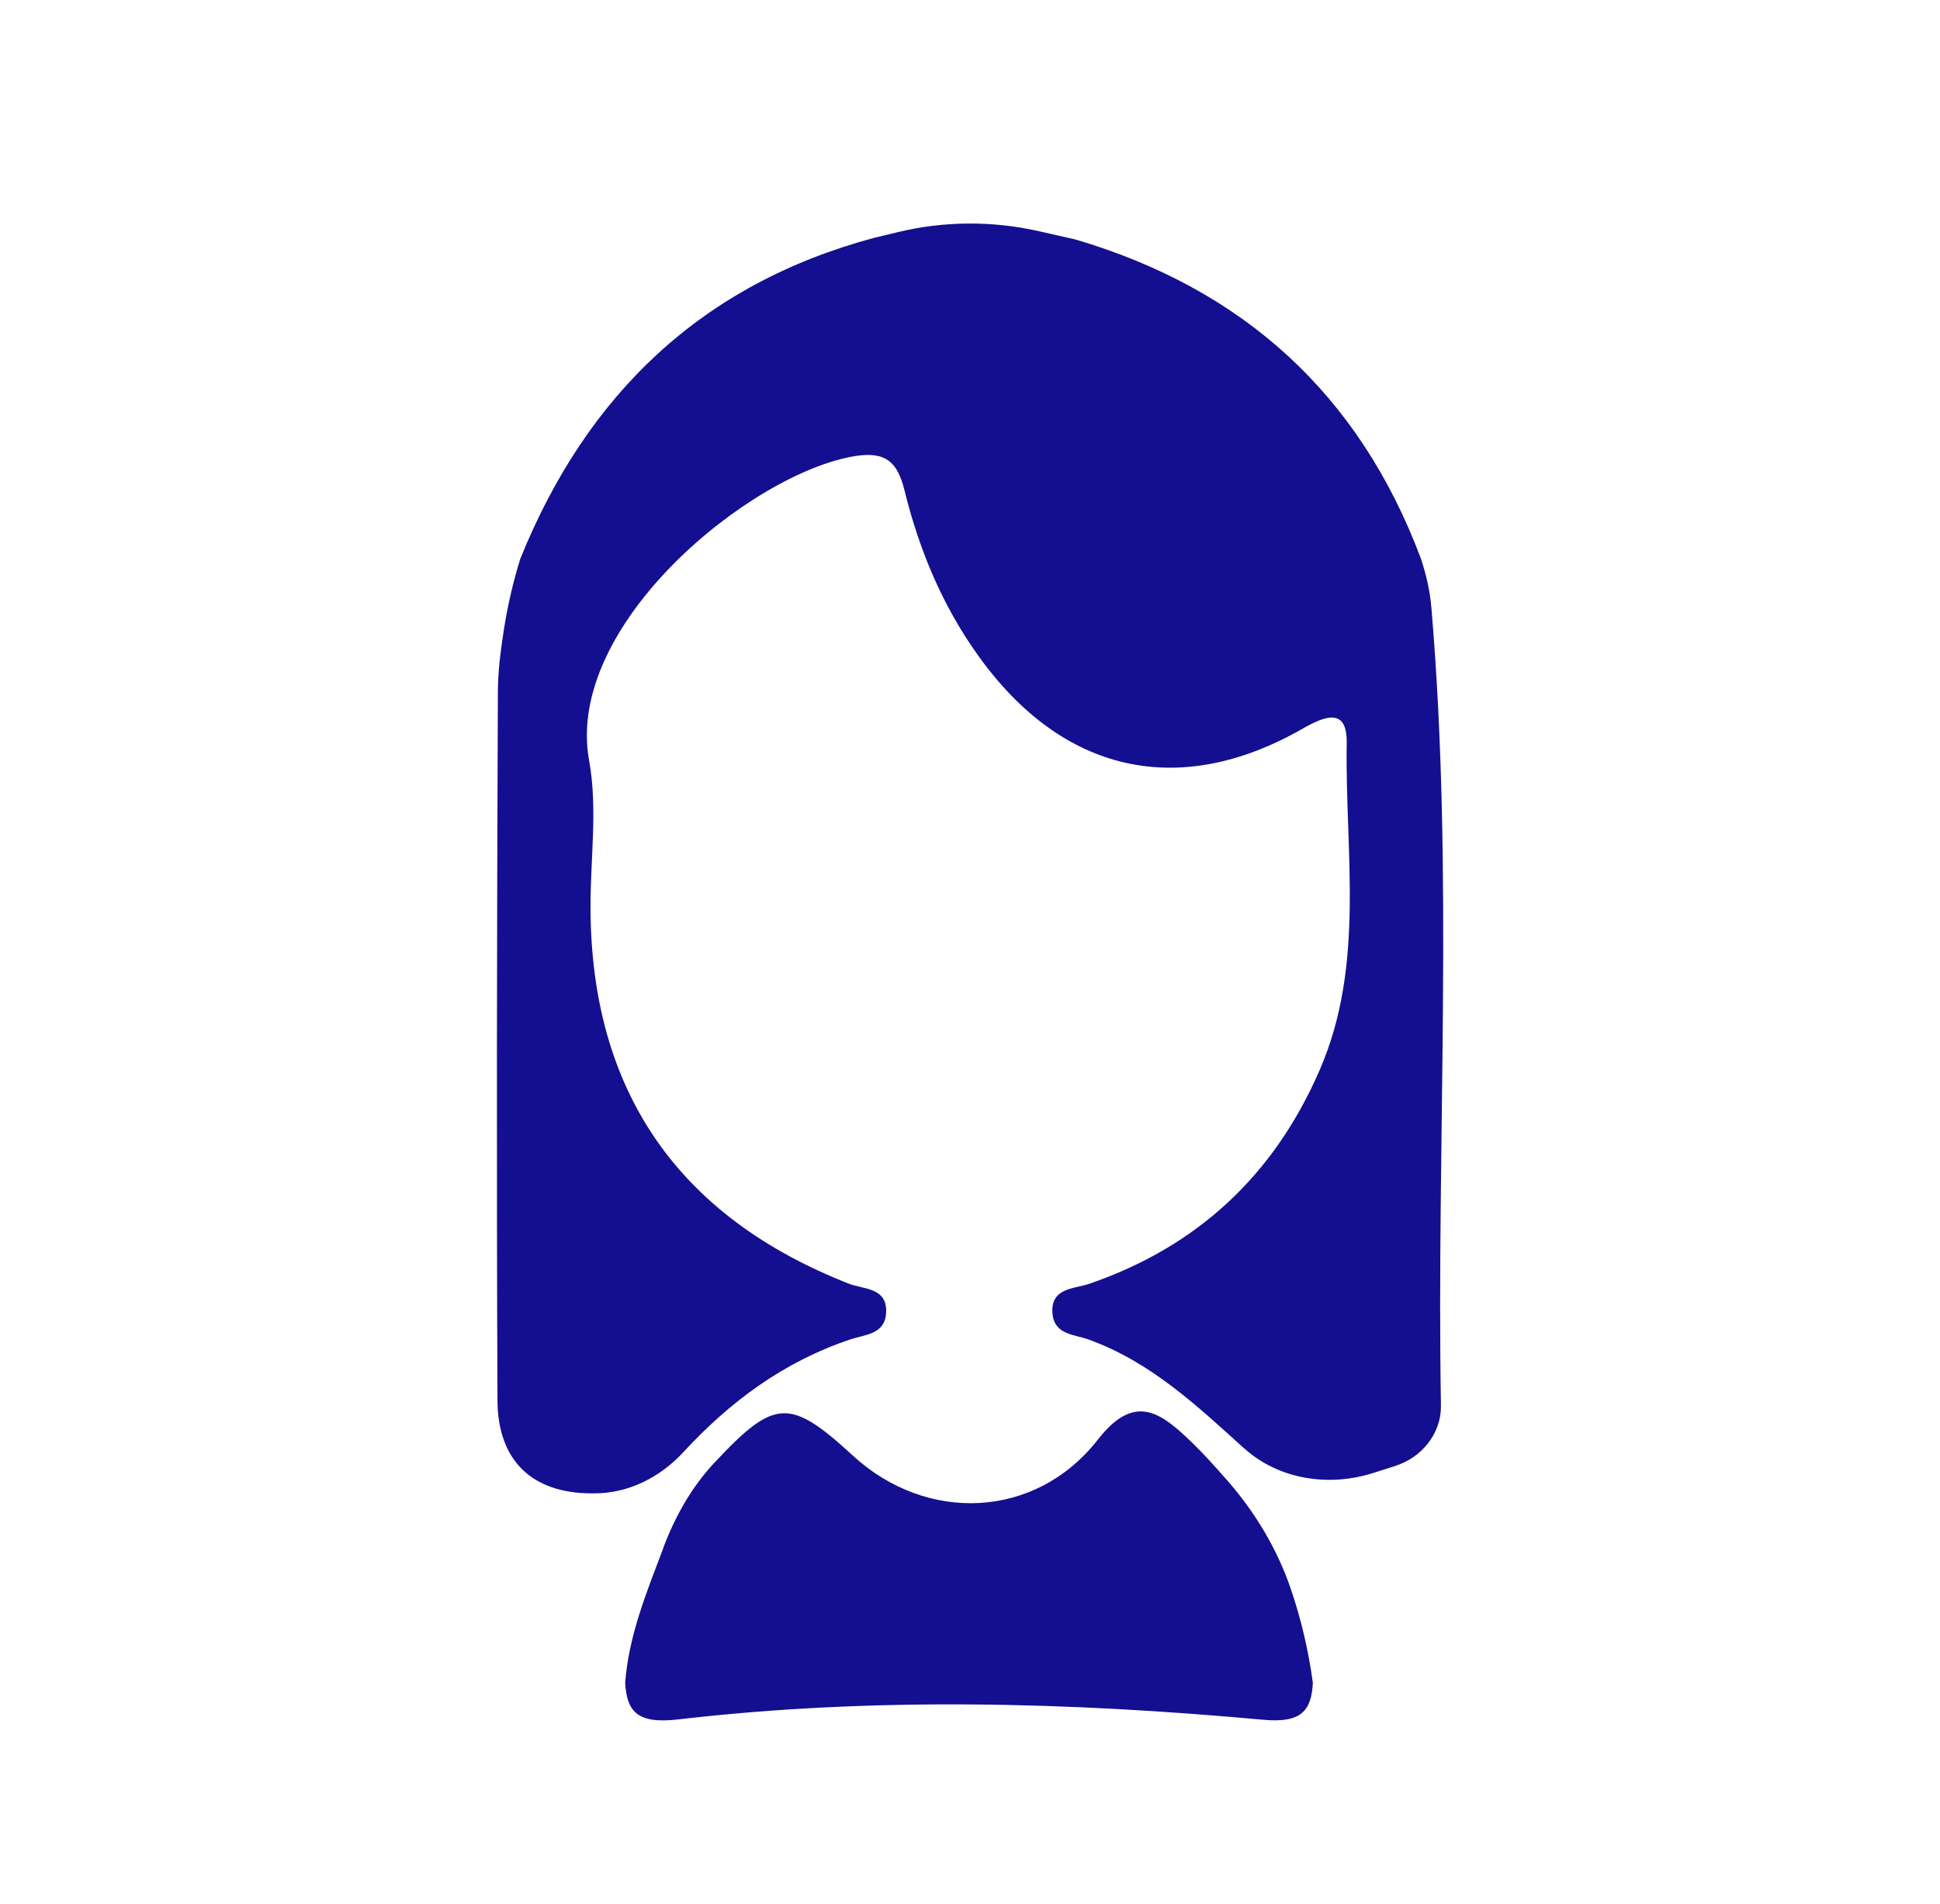 <?xml version="1.0" encoding="UTF-8"?><svg id="Livello_1" xmlns="http://www.w3.org/2000/svg" viewBox="0 0 98 96.2"><defs><style>.cls-1{fill:#130f90;}</style></defs><path class="cls-1" d="M70.49,74.06c1.33-.42,2.31-1.63,2.3-3.02,0,0,0-.02,0-.03-.23-13.43,.66-26.87-.48-40.28-.07-.85-.26-1.69-.53-2.5h0c-3.11-8.31-8.98-13.63-17.45-16.13l-1.81-.41c-2.36-.54-4.82-.53-7.17,.04l-1.17,.28c-8.74,2.34-14.55,7.93-17.9,16.23h0c-.37,1.19-.65,2.42-.84,3.66-.17,1.13-.29,2.04-.29,3.16-.05,11.89-.07,23.79-.02,35.68,.01,3.06,1.75,4.69,4.71,4.71,.06,0,.12,0,.18,0,1.72,0,3.31-.8,4.48-2.06,2.35-2.55,5.07-4.59,8.49-5.73,.69-.23,1.69-.24,1.77-1.29,.1-1.33-1.13-1.22-1.87-1.51-8.63-3.38-13.03-9.73-13.06-18.98-.01-2.49,.37-5.04-.07-7.45-1.26-6.87,8.21-14.56,13.45-15.39,1.58-.25,2.14,.36,2.48,1.73,.74,3.01,1.92,5.85,3.75,8.39,4.24,5.9,10.12,7.24,16.39,3.64,1.22-.7,2.23-.99,2.2,.76-.09,5.53,.95,11.18-1.37,16.51-2.3,5.3-6.17,8.92-11.66,10.8-.74,.25-1.97,.19-1.83,1.53,.11,1.04,1.11,1.02,1.8,1.27,3.15,1.13,5.49,3.35,7.87,5.5,.01,.01,.03,.02,.04,.03,1.75,1.56,4.26,1.93,6.49,1.22l1.13-.36Z"/><path class="cls-1" d="M33.5,78.22c.59-1.58,1.43-3.08,2.58-4.31,0,0,.01-.01,.02-.02,3.03-3.24,3.8-3.27,6.98-.35,3.71,3.42,9.23,3.24,12.39-.82,1.77-2.26,3.05-1.43,4.47-.1,.73,.68,1.39,1.42,2.05,2.17,1.41,1.61,2.53,3.47,3.22,5.5,.52,1.53,.89,3.11,1.11,4.74-.08,1.36-.54,2.04-2.49,1.86-9.85-.9-19.74-1.16-29.56-.02-2.12,.25-2.6-.43-2.69-1.84,.18-2.41,1.09-4.59,1.92-6.8Z"/></svg>
